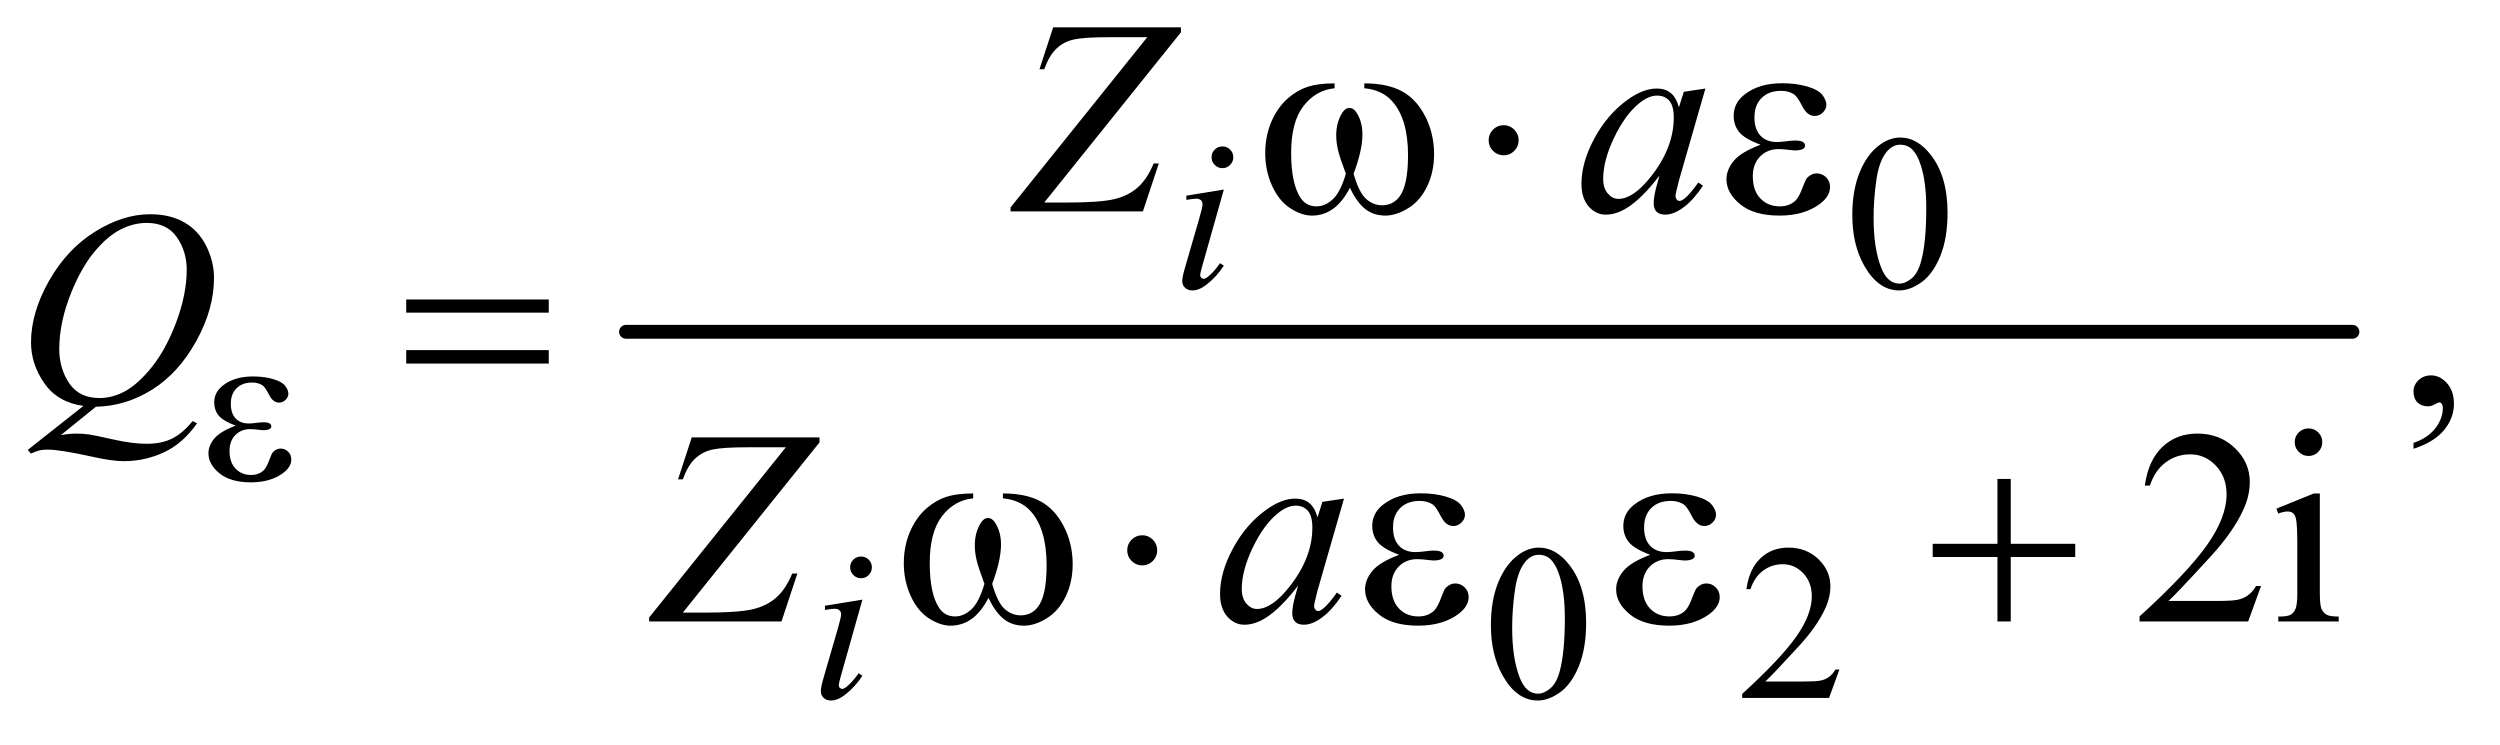 <?xml version="1.0" encoding="UTF-8"?>
<!DOCTYPE svg PUBLIC '-//W3C//DTD SVG 1.0//EN'
          'http://www.w3.org/TR/2001/REC-SVG-20010904/DTD/svg10.dtd'>
<svg stroke-dasharray="none" shape-rendering="auto" xmlns="http://www.w3.org/2000/svg" font-family="'Dialog'" text-rendering="auto" width="141" fill-opacity="1" color-interpolation="auto" color-rendering="auto" preserveAspectRatio="xMidYMid meet" font-size="12px" viewBox="0 0 141 42" fill="black" xmlns:xlink="http://www.w3.org/1999/xlink" stroke="black" image-rendering="auto" stroke-miterlimit="10" stroke-linecap="square" stroke-linejoin="miter" font-style="normal" stroke-width="1" height="42" stroke-dashoffset="0" font-weight="normal" stroke-opacity="1"
><!--Generated by the Batik Graphics2D SVG Generator--><defs id="genericDefs"
  /><g
  ><defs id="defs1"
    ><clipPath clipPathUnits="userSpaceOnUse" id="clipPath1"
      ><path d="M1.002 2.51 L90.131 2.51 L90.131 28.763 L1.002 28.763 L1.002 2.51 Z"
      /></clipPath
      ><clipPath clipPathUnits="userSpaceOnUse" id="clipPath2"
      ><path d="M32.105 80.176 L32.105 918.949 L2888.801 918.949 L2888.801 80.176 Z"
      /></clipPath
    ></defs
    ><g stroke-width="16" transform="scale(1.576,1.576) translate(-1.002,-2.51) matrix(0.031,0,0,0.031,0,0)" stroke-linejoin="round" stroke-linecap="round"
    ><line y2="464" fill="none" x1="755" clip-path="url(#clipPath2)" x2="2748" y1="464"
    /></g
    ><g transform="matrix(0.049,0,0,0.049,-1.578,-3.954)"
    ><path d="M2164.25 328.25 Q2164.25 299.25 2173 278.312 Q2181.75 257.375 2196.25 247.125 Q2207.5 239 2219.5 239 Q2239 239 2254.5 258.875 Q2273.875 283.5 2273.875 325.625 Q2273.875 355.125 2265.375 375.75 Q2256.875 396.375 2243.688 405.688 Q2230.5 415 2218.25 415 Q2194 415 2177.875 386.375 Q2164.25 362.25 2164.25 328.25 ZM2188.75 331.375 Q2188.75 366.375 2197.375 388.5 Q2204.5 407.125 2218.625 407.125 Q2225.375 407.125 2232.625 401.062 Q2239.875 395 2243.625 380.75 Q2249.375 359.25 2249.375 320.125 Q2249.375 291.125 2243.375 271.75 Q2238.875 257.375 2231.75 251.375 Q2226.625 247.25 2219.375 247.25 Q2210.875 247.25 2204.25 254.875 Q2195.25 265.25 2192 287.5 Q2188.75 309.75 2188.75 331.375 Z" stroke="none" clip-path="url(#clipPath2)"
    /></g
    ><g transform="matrix(0.049,0,0,0.049,-1.578,-3.954)"
    ><path d="M1748.25 800.25 Q1748.25 771.25 1757 750.312 Q1765.75 729.375 1780.25 719.125 Q1791.5 711 1803.5 711 Q1823 711 1838.5 730.875 Q1857.875 755.5 1857.875 797.625 Q1857.875 827.125 1849.375 847.75 Q1840.875 868.375 1827.688 877.688 Q1814.5 887 1802.25 887 Q1778 887 1761.875 858.375 Q1748.25 834.25 1748.25 800.25 ZM1772.75 803.375 Q1772.75 838.375 1781.375 860.5 Q1788.5 879.125 1802.625 879.125 Q1809.375 879.125 1816.625 873.062 Q1823.875 867 1827.625 852.75 Q1833.375 831.25 1833.375 792.125 Q1833.375 763.125 1827.375 743.75 Q1822.875 729.375 1815.75 723.375 Q1810.625 719.25 1803.375 719.25 Q1794.875 719.25 1788.25 726.875 Q1779.25 737.25 1776 759.5 Q1772.75 781.75 1772.75 803.375 ZM2149.375 851.375 L2137.5 884 L2037.5 884 L2037.5 879.375 Q2081.625 839.125 2099.625 813.625 Q2117.625 788.125 2117.625 767 Q2117.625 750.875 2107.75 740.5 Q2097.875 730.125 2084.125 730.125 Q2071.625 730.125 2061.688 737.438 Q2051.75 744.75 2047 758.875 L2042.375 758.875 Q2045.5 735.75 2058.438 723.375 Q2071.375 711 2090.75 711 Q2111.375 711 2125.188 724.25 Q2139 737.5 2139 755.5 Q2139 768.375 2133 781.25 Q2123.75 801.5 2103 824.125 Q2071.875 858.125 2064.125 865.125 L2108.375 865.125 Q2121.875 865.125 2127.312 864.125 Q2132.75 863.125 2137.125 860.062 Q2141.5 857 2144.75 851.375 L2149.375 851.375 Z" stroke="none" clip-path="url(#clipPath2)"
    /></g
    ><g transform="matrix(0.049,0,0,0.049,-1.578,-3.954)"
    ><path d="M2810.188 597.281 L2810.188 590.406 Q2826.281 585.094 2835.109 573.922 Q2843.938 562.75 2843.938 550.25 Q2843.938 547.281 2842.531 545.25 Q2841.438 543.844 2840.344 543.844 Q2838.625 543.844 2832.844 546.969 Q2830.031 548.375 2826.906 548.375 Q2819.25 548.375 2814.719 543.844 Q2810.188 539.312 2810.188 531.344 Q2810.188 523.688 2816.047 518.219 Q2821.906 512.75 2830.344 512.75 Q2840.656 512.75 2848.703 521.734 Q2856.75 530.719 2856.75 545.562 Q2856.75 561.656 2845.578 575.484 Q2834.406 589.312 2810.188 597.281 Z" stroke="none" clip-path="url(#clipPath2)"
    /></g
    ><g transform="matrix(0.049,0,0,0.049,-1.578,-3.954)"
    ><path d="M2634.719 755.219 L2619.875 796 L2494.875 796 L2494.875 790.219 Q2550.031 739.906 2572.531 708.031 Q2595.031 676.156 2595.031 649.75 Q2595.031 629.594 2582.688 616.625 Q2570.344 603.656 2553.156 603.656 Q2537.531 603.656 2525.109 612.797 Q2512.688 621.938 2506.75 639.594 L2500.969 639.594 Q2504.875 610.688 2521.047 595.219 Q2537.219 579.75 2561.438 579.75 Q2587.219 579.75 2604.484 596.312 Q2621.75 612.875 2621.75 635.375 Q2621.75 651.469 2614.25 667.562 Q2602.688 692.875 2576.75 721.156 Q2537.844 763.656 2528.156 772.406 L2583.469 772.406 Q2600.344 772.406 2607.141 771.156 Q2613.938 769.906 2619.406 766.078 Q2624.875 762.25 2628.938 755.219 L2634.719 755.219 ZM2689.406 573.812 Q2695.969 573.812 2700.578 578.422 Q2705.188 583.031 2705.188 589.594 Q2705.188 596.156 2700.578 600.844 Q2695.969 605.531 2689.406 605.531 Q2682.844 605.531 2678.156 600.844 Q2673.469 596.156 2673.469 589.594 Q2673.469 583.031 2678.078 578.422 Q2682.688 573.812 2689.406 573.812 ZM2702.375 648.656 L2702.375 763.656 Q2702.375 777.094 2704.328 781.547 Q2706.281 786 2710.109 788.188 Q2713.938 790.375 2724.094 790.375 L2724.094 796 L2654.562 796 L2654.562 790.375 Q2665.031 790.375 2668.625 788.344 Q2672.219 786.312 2674.328 781.625 Q2676.438 776.938 2676.438 763.656 L2676.438 708.5 Q2676.438 685.219 2675.031 678.344 Q2673.938 673.344 2671.594 671.391 Q2669.25 669.438 2665.188 669.438 Q2660.812 669.438 2654.562 671.781 L2652.375 666.156 L2695.5 648.656 L2702.375 648.656 Z" stroke="none" clip-path="url(#clipPath2)"
    /></g
    ><g transform="matrix(0.049,0,0,0.049,-1.578,-3.954)"
    ><path d="M1439.25 249.25 Q1444.5 249.25 1448.125 252.875 Q1451.75 256.5 1451.75 261.75 Q1451.75 266.875 1448.062 270.562 Q1444.375 274.25 1439.25 274.25 Q1434.125 274.25 1430.438 270.562 Q1426.75 266.875 1426.75 261.75 Q1426.75 256.5 1430.375 252.875 Q1434 249.25 1439.25 249.25 ZM1440.875 298.875 L1416.125 386.5 Q1413.625 395.375 1413.625 397.125 Q1413.625 399.125 1414.812 400.375 Q1416 401.625 1417.625 401.625 Q1419.5 401.625 1422.125 399.625 Q1429.25 394 1436.5 383.625 L1440.875 386.5 Q1432.375 399.5 1420.875 408.375 Q1412.375 415 1404.625 415 Q1399.5 415 1396.25 411.938 Q1393 408.875 1393 404.25 Q1393 399.625 1396.125 388.875 L1412.375 332.875 Q1416.375 319.125 1416.375 315.625 Q1416.375 312.875 1414.438 311.125 Q1412.5 309.375 1409.125 309.375 Q1406.375 309.375 1397.75 310.75 L1397.75 305.875 L1440.875 298.875 Z" stroke="none" clip-path="url(#clipPath2)"
    /></g
    ><g transform="matrix(0.049,0,0,0.049,-1.578,-3.954)"
    ><path d="M1023.25 721.25 Q1028.5 721.25 1032.125 724.875 Q1035.75 728.5 1035.75 733.75 Q1035.75 738.875 1032.062 742.562 Q1028.375 746.25 1023.25 746.25 Q1018.125 746.25 1014.438 742.562 Q1010.75 738.875 1010.75 733.75 Q1010.75 728.5 1014.375 724.875 Q1018 721.25 1023.25 721.25 ZM1024.875 770.875 L1000.125 858.5 Q997.625 867.375 997.625 869.125 Q997.625 871.125 998.812 872.375 Q1000 873.625 1001.625 873.625 Q1003.5 873.625 1006.125 871.625 Q1013.25 866 1020.5 855.625 L1024.875 858.5 Q1016.375 871.5 1004.875 880.375 Q996.375 887 988.625 887 Q983.5 887 980.25 883.938 Q977 880.875 977 876.25 Q977 871.625 980.125 860.875 L996.375 804.875 Q1000.375 791.125 1000.375 787.625 Q1000.375 784.875 998.438 783.125 Q996.5 781.375 993.125 781.375 Q990.375 781.375 981.75 782.75 L981.75 777.875 L1024.875 770.875 Z" stroke="none" clip-path="url(#clipPath2)"
    /></g
    ><g transform="matrix(0.049,0,0,0.049,-1.578,-3.954)"
    ><path d="M1244.438 112.125 L1391.469 112.125 L1391.469 117.906 L1234.125 313.844 L1258.656 313.844 Q1298.344 313.844 1314.672 309.938 Q1331 306.031 1341.859 296.344 Q1352.719 286.656 1360.062 268.844 L1366 268.844 L1347.719 324 L1195.375 324 L1195.375 319.469 L1352.719 123.531 L1308.812 123.531 Q1280.062 123.531 1268.344 126.109 Q1256.625 128.688 1248.266 136.578 Q1239.906 144.469 1234.125 160.406 L1228.656 160.406 L1244.438 112.125 ZM1995.156 182.594 L1964.688 288.531 L1961.25 302.75 Q1960.781 304.781 1960.781 306.188 Q1960.781 308.688 1962.344 310.562 Q1963.594 311.969 1965.469 311.969 Q1967.5 311.969 1970.781 309.469 Q1976.875 304.938 1987.031 290.719 L1992.344 294.469 Q1981.562 310.719 1970.156 319.234 Q1958.75 327.75 1949.062 327.75 Q1942.344 327.75 1938.984 324.391 Q1935.625 321.031 1935.625 314.625 Q1935.625 306.969 1939.062 294.469 L1942.344 282.75 Q1921.875 309.469 1904.688 320.094 Q1892.344 327.75 1880.469 327.75 Q1869.062 327.75 1860.781 318.297 Q1852.5 308.844 1852.5 292.281 Q1852.5 267.438 1867.422 239.859 Q1882.344 212.281 1905.312 195.719 Q1923.281 182.594 1939.219 182.594 Q1948.75 182.594 1955.078 187.594 Q1961.406 192.594 1964.688 204.156 L1970.312 186.344 L1995.156 182.594 ZM1939.531 190.719 Q1929.531 190.719 1918.281 200.094 Q1902.344 213.375 1889.922 239.469 Q1877.5 265.562 1877.5 286.656 Q1877.5 297.281 1882.812 303.453 Q1888.125 309.625 1895 309.625 Q1912.031 309.625 1932.031 284.469 Q1958.75 251.031 1958.75 215.875 Q1958.75 202.594 1953.594 196.656 Q1948.438 190.719 1939.531 190.719 Z" stroke="none" clip-path="url(#clipPath2)"
    /></g
    ><g transform="matrix(0.049,0,0,0.049,-1.578,-3.954)"
    ><path d="M142.594 548.844 L102.281 581.5 Q111.812 579.781 119.938 579.781 Q127.75 579.781 134.391 580.719 Q141.031 581.656 162.828 586.578 Q184.625 591.5 200.875 591.5 Q218.219 591.5 230.328 585.484 Q242.438 579.469 253.844 565.406 L259 567.906 Q242.906 591.031 221.031 601.266 Q199.156 611.5 174.625 611.5 Q161.031 611.5 137.438 606.188 Q101.344 598.219 86.969 598.219 Q81.5 598.219 78.062 599 Q74.625 599.781 67.75 602.75 L64.156 598.531 L128.219 547.906 Q98.531 543.844 83.219 521.812 Q67.906 499.781 67.906 474.781 Q67.906 440.562 88.609 404 Q109.312 367.438 141.578 347.359 Q173.844 327.281 204.938 327.281 Q228.062 327.281 244.391 336.656 Q260.719 346.031 269.625 363.922 Q278.531 381.812 278.531 400.562 Q278.531 436.5 258.062 473.375 Q237.594 510.25 207.203 529.234 Q176.812 548.219 142.594 548.844 ZM201.188 337.281 Q185.562 337.281 170.641 345.016 Q155.719 352.75 141.031 370.328 Q126.344 387.906 114.625 416.344 Q100.406 451.344 100.406 482.438 Q100.406 504.625 111.812 521.734 Q123.219 538.844 146.812 538.844 Q160.875 538.844 174.625 531.812 Q188.375 524.781 203.062 507.906 Q221.812 486.344 234.469 453.062 Q247.125 419.781 247.125 391.188 Q247.125 370.094 235.719 353.688 Q224.312 337.281 201.188 337.281 Z" stroke="none" clip-path="url(#clipPath2)"
    /></g
    ><g transform="matrix(0.049,0,0,0.049,-1.578,-3.954)"
    ><path d="M828.438 584.125 L975.469 584.125 L975.469 589.906 L818.125 785.844 L842.656 785.844 Q882.344 785.844 898.672 781.938 Q915 778.031 925.859 768.344 Q936.719 758.656 944.062 740.844 L950 740.844 L931.719 796 L779.375 796 L779.375 791.469 L936.719 595.531 L892.812 595.531 Q864.062 595.531 852.344 598.109 Q840.625 600.688 832.266 608.578 Q823.906 616.469 818.125 632.406 L812.656 632.406 L828.438 584.125 ZM1579.156 654.594 L1548.688 760.531 L1545.25 774.75 Q1544.781 776.781 1544.781 778.188 Q1544.781 780.688 1546.344 782.562 Q1547.594 783.969 1549.469 783.969 Q1551.5 783.969 1554.781 781.469 Q1560.875 776.938 1571.031 762.719 L1576.344 766.469 Q1565.562 782.719 1554.156 791.234 Q1542.75 799.75 1533.062 799.75 Q1526.344 799.75 1522.984 796.391 Q1519.625 793.031 1519.625 786.625 Q1519.625 778.969 1523.062 766.469 L1526.344 754.75 Q1505.875 781.469 1488.688 792.094 Q1476.344 799.75 1464.469 799.75 Q1453.062 799.75 1444.781 790.297 Q1436.5 780.844 1436.5 764.281 Q1436.5 739.438 1451.422 711.859 Q1466.344 684.281 1489.312 667.719 Q1507.281 654.594 1523.219 654.594 Q1532.75 654.594 1539.078 659.594 Q1545.406 664.594 1548.688 676.156 L1554.312 658.344 L1579.156 654.594 ZM1523.531 662.719 Q1513.531 662.719 1502.281 672.094 Q1486.344 685.375 1473.922 711.469 Q1461.5 737.562 1461.5 758.656 Q1461.5 769.281 1466.812 775.453 Q1472.125 781.625 1479 781.625 Q1496.031 781.625 1516.031 756.469 Q1542.75 723.031 1542.75 687.875 Q1542.75 674.594 1537.594 668.656 Q1532.438 662.719 1523.531 662.719 Z" stroke="none" clip-path="url(#clipPath2)"
    /></g
    ><g transform="matrix(0.049,0,0,0.049,-1.578,-3.954)"
    ><path d="M303.5 570.625 Q288.75 565.125 283.75 558.875 Q278.75 552.625 278.75 544 Q278.75 532.375 288.5 524.625 Q301.75 514 323.375 514 Q336.25 514 346.5 517 Q356.75 520 360.438 524.812 Q364.125 529.625 364.125 533.875 Q364.125 537.75 360.875 540.938 Q357.625 544.125 353.375 544.125 Q346.5 544.125 341.938 535.188 Q337.375 526.25 334.375 524.25 Q329.5 521 322.375 521 Q311.125 521 304.5 527.562 Q297.875 534.125 297.875 545.375 Q297.875 556.375 303.375 562.25 Q308.875 568.125 318.5 568.125 Q321.75 568.125 325.625 567.625 Q331.75 566.75 335.25 566.75 Q340.625 566.75 342.562 568.125 Q344.5 569.5 344.5 571.375 Q344.5 573.25 342.875 574.25 Q340.625 575.875 335 575.875 Q333.75 575.875 330.875 575.5 Q324.375 574.625 320.25 574.625 Q309.75 574.625 303.062 581.5 Q296.375 588.375 296.375 599.625 Q296.375 612.75 303.312 620.062 Q310.25 627.375 321.25 627.375 Q330.125 627.375 335.75 622 Q339 618.875 342.625 609 Q345 602.5 346.5 601 Q350.5 597 355 597 Q360.25 597 363.875 600.625 Q367.5 604.25 367.5 609.625 Q367.5 618.25 357.625 625.5 Q343.25 635.875 321 635.875 Q297.5 635.875 284.812 625.5 Q272.125 615.125 272.125 602.5 Q272.125 593.5 278.938 585.375 Q285.75 577.25 303.5 570.625 Z" stroke="none" clip-path="url(#clipPath2)"
    /></g
    ><g transform="matrix(0.049,0,0,0.049,-1.578,-3.954)"
    ><path d="M1602.562 182.281 L1602.562 176.656 Q1628.969 176.656 1645.688 185.641 Q1662.406 194.625 1672.641 214.547 Q1682.875 234.469 1682.875 258.219 Q1682.875 278.375 1674.906 295.094 Q1666.938 311.812 1653.109 320.328 Q1639.281 328.844 1626.781 328.844 Q1613.031 328.844 1603.344 321.031 Q1593.656 313.219 1586 296.812 Q1577.406 313.375 1566.547 321.109 Q1555.688 328.844 1542.25 328.844 Q1530.531 328.844 1517.484 320.484 Q1504.438 312.125 1496.469 294.703 Q1488.5 277.281 1488.5 256.969 Q1488.5 234.938 1497.406 216.812 Q1504.281 202.75 1514.984 193.531 Q1525.688 184.312 1537.719 180.484 Q1549.75 176.656 1568.344 176.656 L1568.344 182.281 Q1546.625 184.469 1532.484 202.828 Q1518.344 221.188 1518.344 256.812 Q1518.344 291.969 1529.125 308.375 Q1535.688 318.219 1547.562 318.219 Q1557.406 318.219 1566.234 310.094 Q1575.062 301.969 1581.312 280.719 Q1574.438 262.438 1572.328 253.531 Q1570.219 244.625 1570.219 236.5 Q1570.219 221.344 1577.25 210.406 Q1580.688 204.938 1585.375 204.938 Q1590.219 204.938 1593.656 210.406 Q1600.375 220.719 1600.375 235.562 Q1600.375 253.688 1590.219 280.719 Q1596.312 302.125 1604.516 309.547 Q1612.719 316.969 1623.031 316.969 Q1635.219 316.969 1642.719 307.438 Q1652.875 294.625 1652.875 259.469 Q1652.875 216.812 1633.969 196.5 Q1622.562 184.156 1602.562 182.281 ZM1780.188 242.125 Q1780.188 249.312 1775.109 254.391 Q1770.031 259.469 1763 259.469 Q1755.812 259.469 1750.734 254.391 Q1745.656 249.312 1745.656 242.125 Q1745.656 234.938 1750.734 229.859 Q1755.812 224.781 1763 224.781 Q1770.031 224.781 1775.109 229.859 Q1780.188 234.938 1780.188 242.125 ZM2058.625 247.281 Q2040.188 240.406 2033.938 232.594 Q2027.688 224.781 2027.688 214 Q2027.688 199.469 2039.875 189.781 Q2056.438 176.5 2083.469 176.5 Q2099.562 176.5 2112.375 180.25 Q2125.188 184 2129.797 190.016 Q2134.406 196.031 2134.406 201.344 Q2134.406 206.188 2130.344 210.172 Q2126.281 214.156 2120.969 214.156 Q2112.375 214.156 2106.672 202.984 Q2100.969 191.812 2097.219 189.312 Q2091.125 185.25 2082.219 185.25 Q2068.156 185.25 2059.875 193.453 Q2051.594 201.656 2051.594 215.719 Q2051.594 229.469 2058.469 236.812 Q2065.344 244.156 2077.375 244.156 Q2081.438 244.156 2086.281 243.531 Q2093.938 242.438 2098.312 242.438 Q2105.031 242.438 2107.453 244.156 Q2109.875 245.875 2109.875 248.219 Q2109.875 250.562 2107.844 251.812 Q2105.031 253.844 2098 253.844 Q2096.438 253.844 2092.844 253.375 Q2084.719 252.281 2079.562 252.281 Q2066.438 252.281 2058.078 260.875 Q2049.719 269.469 2049.719 283.531 Q2049.719 299.938 2058.391 309.078 Q2067.062 318.219 2080.812 318.219 Q2091.906 318.219 2098.938 311.5 Q2103 307.594 2107.531 295.25 Q2110.5 287.125 2112.375 285.25 Q2117.375 280.25 2123 280.25 Q2129.562 280.25 2134.094 284.781 Q2138.625 289.312 2138.625 296.031 Q2138.625 306.812 2126.281 315.875 Q2108.312 328.844 2080.5 328.844 Q2051.125 328.844 2035.266 315.875 Q2019.406 302.906 2019.406 287.125 Q2019.406 275.875 2027.922 265.719 Q2036.438 255.562 2058.625 247.281 Z" stroke="none" clip-path="url(#clipPath2)"
    /></g
    ><g transform="matrix(0.049,0,0,0.049,-1.578,-3.954)"
    ><path d="M499.781 425.406 L663.844 425.406 L663.844 440.562 L499.781 440.562 L499.781 425.406 ZM499.781 483.688 L663.844 483.688 L663.844 499.156 L499.781 499.156 L499.781 483.688 Z" stroke="none" clip-path="url(#clipPath2)"
    /></g
    ><g transform="matrix(0.049,0,0,0.049,-1.578,-3.954)"
    ><path d="M1186.562 654.281 L1186.562 648.656 Q1212.969 648.656 1229.688 657.641 Q1246.406 666.625 1256.641 686.547 Q1266.875 706.469 1266.875 730.219 Q1266.875 750.375 1258.906 767.094 Q1250.938 783.812 1237.109 792.328 Q1223.281 800.844 1210.781 800.844 Q1197.031 800.844 1187.344 793.031 Q1177.656 785.219 1170 768.812 Q1161.406 785.375 1150.547 793.109 Q1139.688 800.844 1126.25 800.844 Q1114.531 800.844 1101.484 792.484 Q1088.438 784.125 1080.469 766.703 Q1072.5 749.281 1072.5 728.969 Q1072.5 706.938 1081.406 688.812 Q1088.281 674.75 1098.984 665.531 Q1109.688 656.312 1121.719 652.484 Q1133.75 648.656 1152.344 648.656 L1152.344 654.281 Q1130.625 656.469 1116.484 674.828 Q1102.344 693.188 1102.344 728.812 Q1102.344 763.969 1113.125 780.375 Q1119.688 790.219 1131.562 790.219 Q1141.406 790.219 1150.234 782.094 Q1159.062 773.969 1165.312 752.719 Q1158.438 734.438 1156.328 725.531 Q1154.219 716.625 1154.219 708.5 Q1154.219 693.344 1161.25 682.406 Q1164.688 676.938 1169.375 676.938 Q1174.219 676.938 1177.656 682.406 Q1184.375 692.719 1184.375 707.562 Q1184.375 725.688 1174.219 752.719 Q1180.312 774.125 1188.516 781.547 Q1196.719 788.969 1207.031 788.969 Q1219.219 788.969 1226.719 779.438 Q1236.875 766.625 1236.875 731.469 Q1236.875 688.812 1217.969 668.5 Q1206.562 656.156 1186.562 654.281 ZM1364.188 714.125 Q1364.188 721.312 1359.109 726.391 Q1354.031 731.469 1347 731.469 Q1339.812 731.469 1334.734 726.391 Q1329.656 721.312 1329.656 714.125 Q1329.656 706.938 1334.734 701.859 Q1339.812 696.781 1347 696.781 Q1354.031 696.781 1359.109 701.859 Q1364.188 706.938 1364.188 714.125 ZM1642.625 719.281 Q1624.188 712.406 1617.938 704.594 Q1611.688 696.781 1611.688 686 Q1611.688 671.469 1623.875 661.781 Q1640.438 648.5 1667.469 648.5 Q1683.562 648.5 1696.375 652.25 Q1709.188 656 1713.797 662.016 Q1718.406 668.031 1718.406 673.344 Q1718.406 678.188 1714.344 682.172 Q1710.281 686.156 1704.969 686.156 Q1696.375 686.156 1690.672 674.984 Q1684.969 663.812 1681.219 661.312 Q1675.125 657.25 1666.219 657.25 Q1652.156 657.25 1643.875 665.453 Q1635.594 673.656 1635.594 687.719 Q1635.594 701.469 1642.469 708.812 Q1649.344 716.156 1661.375 716.156 Q1665.438 716.156 1670.281 715.531 Q1677.938 714.438 1682.312 714.438 Q1689.031 714.438 1691.453 716.156 Q1693.875 717.875 1693.875 720.219 Q1693.875 722.562 1691.844 723.812 Q1689.031 725.844 1682 725.844 Q1680.438 725.844 1676.844 725.375 Q1668.719 724.281 1663.562 724.281 Q1650.438 724.281 1642.078 732.875 Q1633.719 741.469 1633.719 755.531 Q1633.719 771.938 1642.391 781.078 Q1651.062 790.219 1664.812 790.219 Q1675.906 790.219 1682.938 783.5 Q1687 779.594 1691.531 767.25 Q1694.5 759.125 1696.375 757.25 Q1701.375 752.25 1707 752.25 Q1713.562 752.25 1718.094 756.781 Q1722.625 761.312 1722.625 768.031 Q1722.625 778.812 1710.281 787.875 Q1692.312 800.844 1664.5 800.844 Q1635.125 800.844 1619.266 787.875 Q1603.406 774.906 1603.406 759.125 Q1603.406 747.875 1611.922 737.719 Q1620.438 727.562 1642.625 719.281 ZM1931.625 719.281 Q1913.188 712.406 1906.938 704.594 Q1900.688 696.781 1900.688 686 Q1900.688 671.469 1912.875 661.781 Q1929.438 648.5 1956.469 648.5 Q1972.562 648.5 1985.375 652.25 Q1998.188 656 2002.797 662.016 Q2007.406 668.031 2007.406 673.344 Q2007.406 678.188 2003.344 682.172 Q1999.281 686.156 1993.969 686.156 Q1985.375 686.156 1979.672 674.984 Q1973.969 663.812 1970.219 661.312 Q1964.125 657.25 1955.219 657.25 Q1941.156 657.25 1932.875 665.453 Q1924.594 673.656 1924.594 687.719 Q1924.594 701.469 1931.469 708.812 Q1938.344 716.156 1950.375 716.156 Q1954.438 716.156 1959.281 715.531 Q1966.938 714.438 1971.312 714.438 Q1978.031 714.438 1980.453 716.156 Q1982.875 717.875 1982.875 720.219 Q1982.875 722.562 1980.844 723.812 Q1978.031 725.844 1971 725.844 Q1969.438 725.844 1965.844 725.375 Q1957.719 724.281 1952.562 724.281 Q1939.438 724.281 1931.078 732.875 Q1922.719 741.469 1922.719 755.531 Q1922.719 771.938 1931.391 781.078 Q1940.062 790.219 1953.812 790.219 Q1964.906 790.219 1971.938 783.5 Q1976 779.594 1980.531 767.25 Q1983.5 759.125 1985.375 757.25 Q1990.375 752.25 1996 752.25 Q2002.562 752.25 2007.094 756.781 Q2011.625 761.312 2011.625 768.031 Q2011.625 778.812 1999.281 787.875 Q1981.312 800.844 1953.5 800.844 Q1924.125 800.844 1908.266 787.875 Q1892.406 774.906 1892.406 759.125 Q1892.406 747.875 1900.922 737.719 Q1909.438 727.562 1931.625 719.281 ZM2331.312 631.938 L2346.625 631.938 L2346.625 706.625 L2420.844 706.625 L2420.844 721.781 L2346.625 721.781 L2346.625 796 L2331.312 796 L2331.312 721.781 L2256.781 721.781 L2256.781 706.625 L2331.312 706.625 L2331.312 631.938 Z" stroke="none" clip-path="url(#clipPath2)"
    /></g
  ></g
></svg
>
